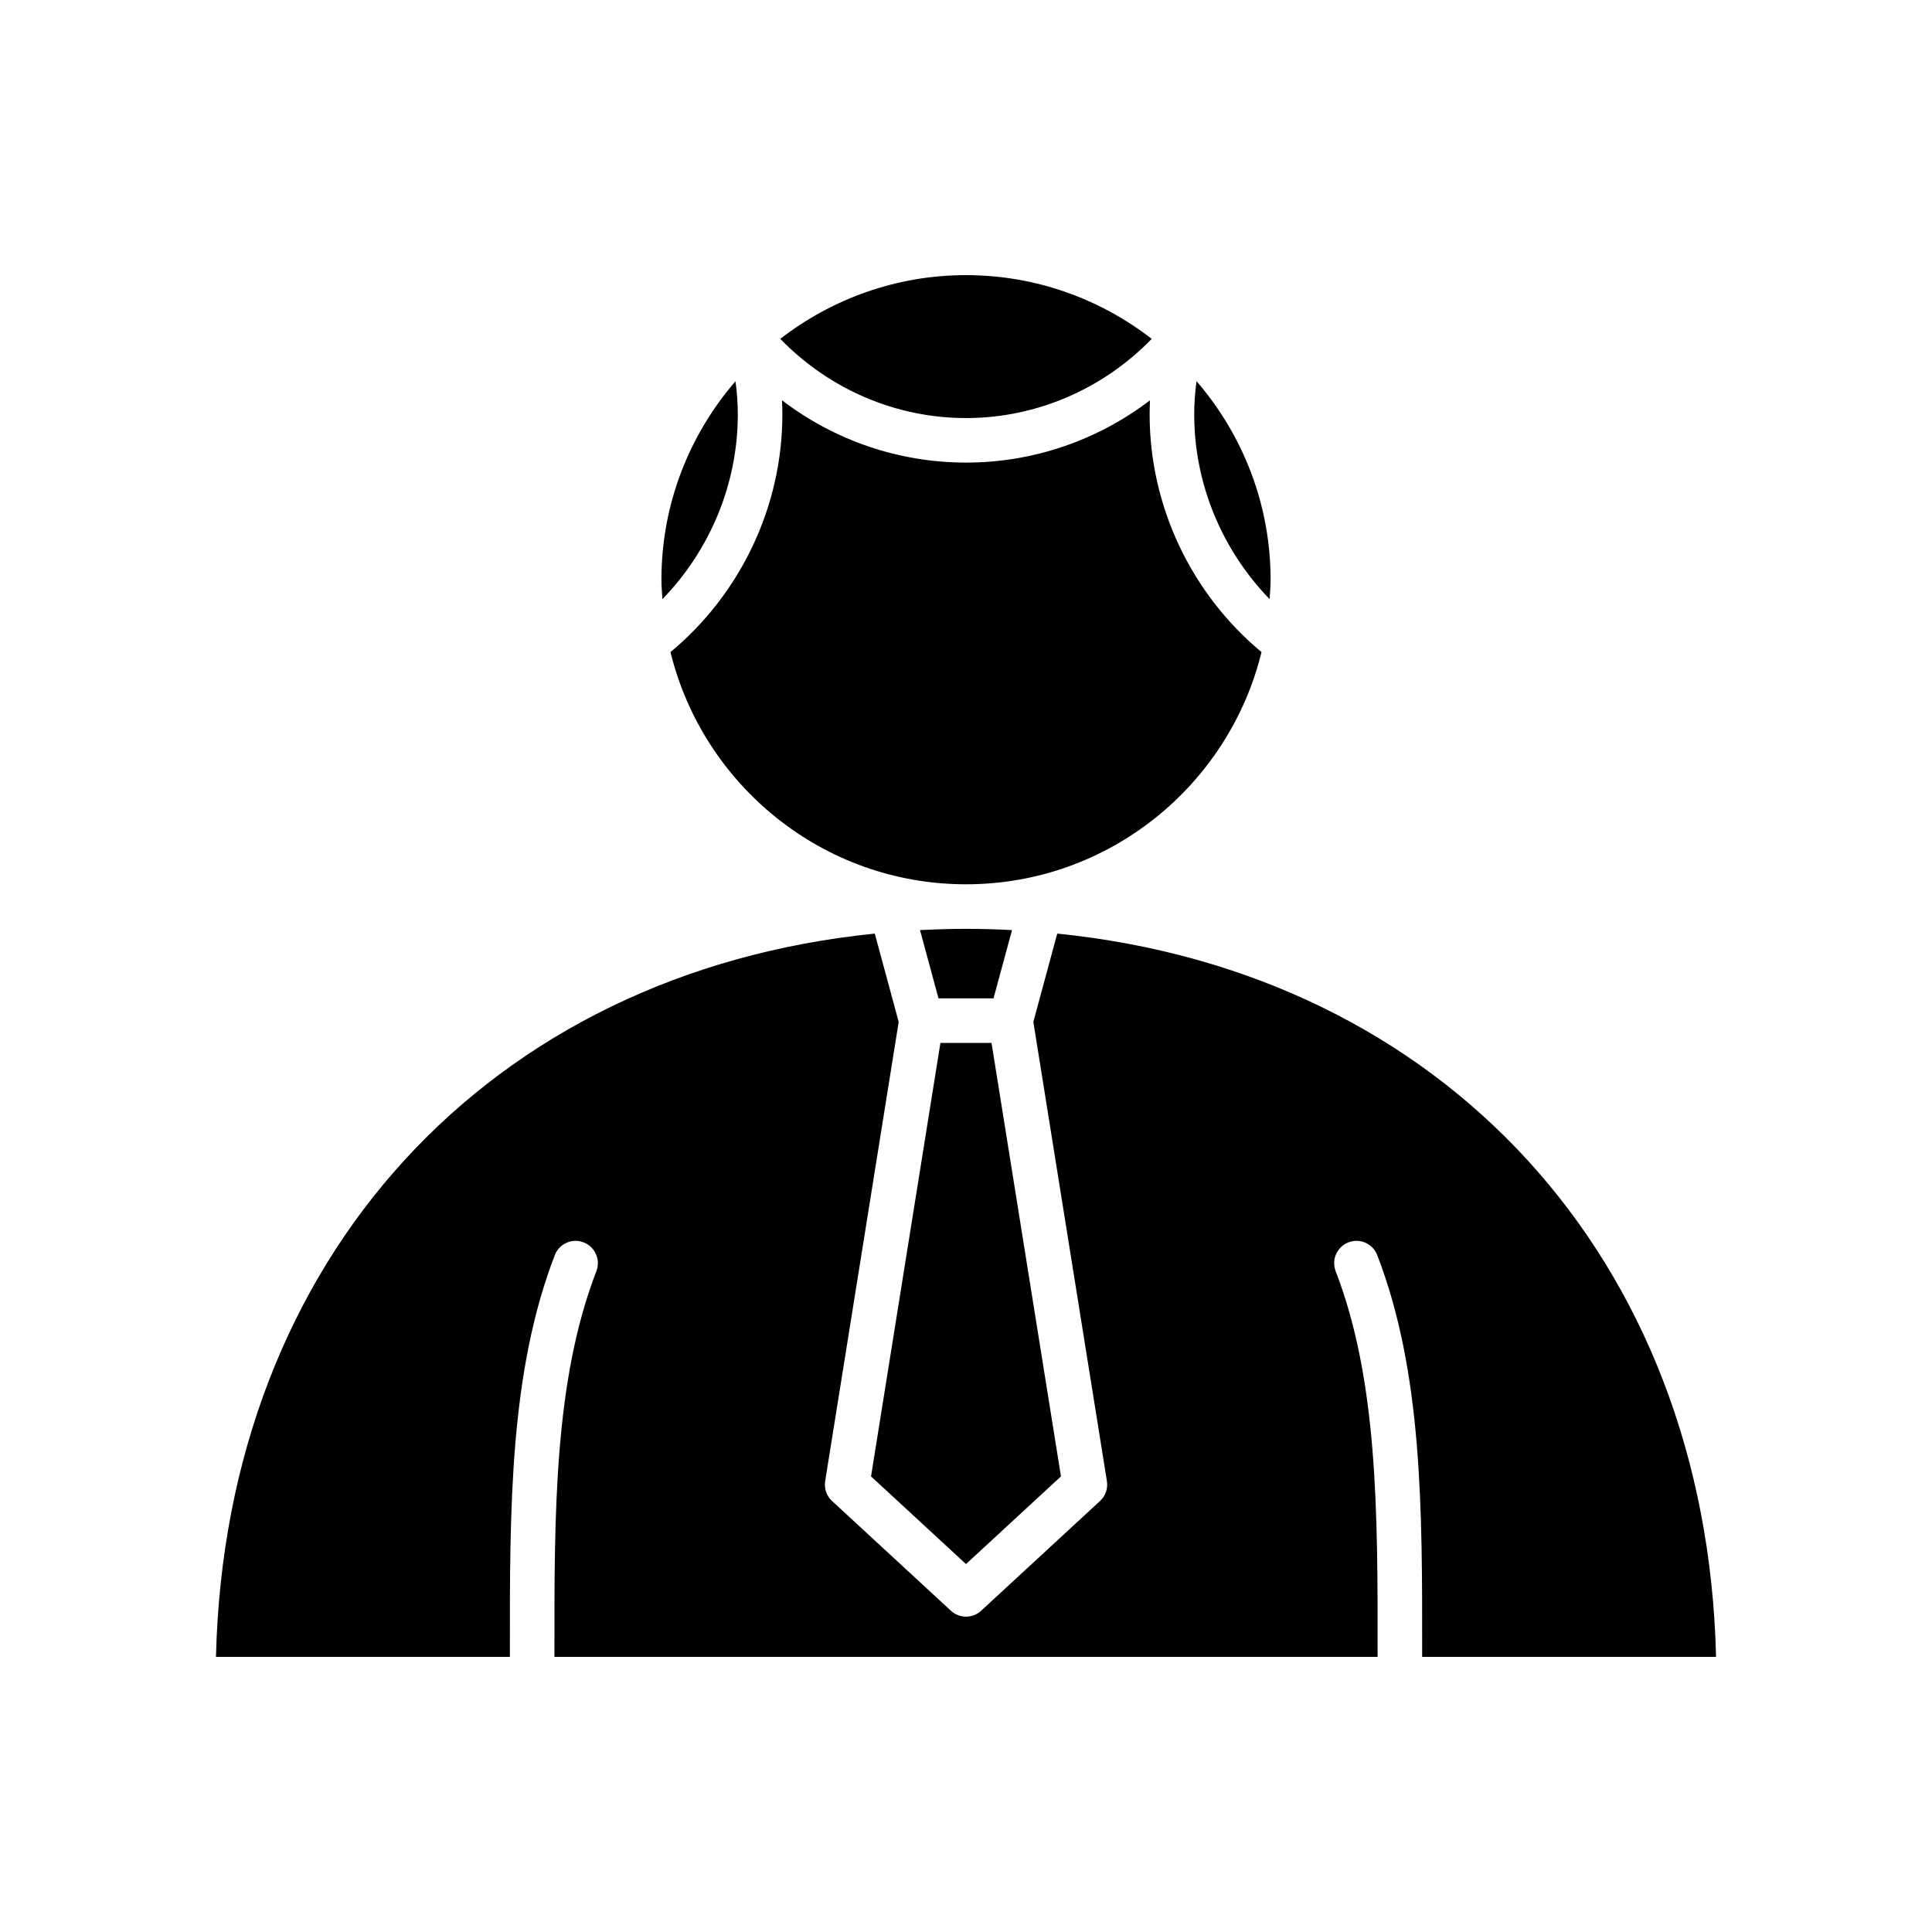 <?xml version="1.0" encoding="UTF-8"?>
<!-- Uploaded to: ICON Repo, www.svgrepo.com, Generator: ICON Repo Mixer Tools -->
<svg fill="#000000" width="800px" height="800px" version="1.1" viewBox="144 144 512 512" xmlns="http://www.w3.org/2000/svg">
 <path d="m393.22 420.39h13.547l18.398 114.87-25.164 23.23-25.168-23.23zm14.07-11.816h-14.578l-4.902-18.09c4.023-0.195 8.078-0.332 12.195-0.332 4.109 0 8.172 0.125 12.195 0.332zm73.43-110.95c0 1.738-0.148 3.434-0.262 5.141-12.602-12.965-19.98-30.551-19.98-48.926 0-2.93 0.219-5.863 0.613-8.824 12.195 14.148 19.629 32.516 19.629 52.609zm-31.496-63.824c-12.98 13.352-30.613 20.988-49.223 20.988s-36.242-7.629-49.223-20.988c13.641-10.543 30.684-16.887 49.223-16.887s35.578 6.344 49.223 16.887zm-110.31 11.227c0.395 2.969 0.613 5.894 0.613 8.824 0 18.375-7.375 35.961-19.98 48.926-0.109-1.707-0.262-3.41-0.262-5.141-0.004-20.105 7.43-38.473 19.629-52.609zm-17.23 71.785c18.578-15.438 29.652-38.605 29.652-62.969 0-1.242-0.031-2.496-0.094-3.762 13.926 10.637 30.977 16.508 48.758 16.508s34.824-5.871 48.758-16.508c-0.062 1.258-0.094 2.512-0.094 3.762 0 24.355 11.074 47.531 29.652 62.969-8.645 35.258-40.43 61.535-78.32 61.535-37.883 0-69.668-26.27-78.312-61.535zm199.2 266.28v-1.047c0.039-38.266 0.086-74.406-11.902-105.42-1.164-3.039-4.582-4.582-7.637-3.379-3.039 1.164-4.551 4.59-3.379 7.637 11.18 28.961 11.148 64.023 11.109 101.15v1.062h-218.14v-1.062c-0.039-37.125-0.078-72.188 11.109-101.15 1.172-3.047-0.34-6.473-3.379-7.637-3.039-1.203-6.473 0.34-7.637 3.379-11.988 31.023-11.941 67.156-11.902 105.42v1.047h-77.891c2.512-105.75 72.492-181.38 174.59-191.68l6.336 23.395-19.484 121.71c-0.316 1.945 0.371 3.93 1.828 5.266l31.496 29.078c1.133 1.047 2.566 1.566 4.008 1.566s2.875-0.52 4.008-1.566l31.496-29.078c1.457-1.34 2.141-3.32 1.828-5.266l-19.496-121.71 6.336-23.395c102.09 10.305 172.07 85.938 174.59 191.68z"/>
</svg>